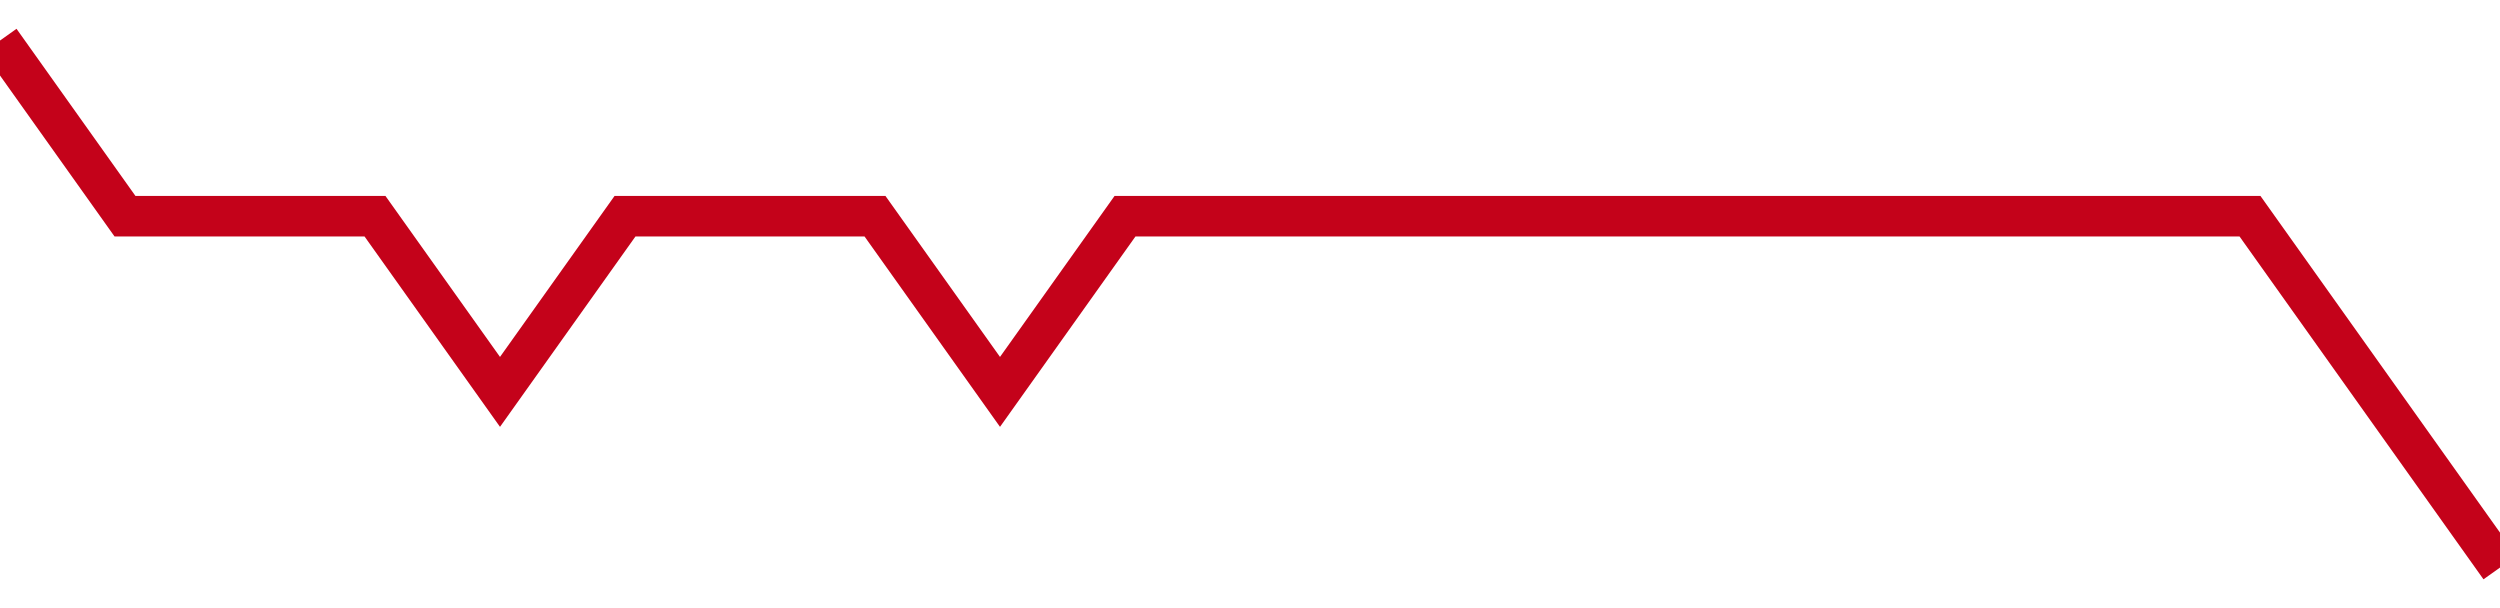 <!-- Generated with https://github.com/jxxe/sparkline/ --><svg viewBox="0 0 185 45" class="sparkline" xmlns="http://www.w3.org/2000/svg"><path class="sparkline--fill" d="M 0 3 L 0 3 L 9.25 16 L 18.5 16 L 27.75 16 L 37 29 L 46.25 16 L 55.5 16 L 64.75 16 L 74 29 L 83.25 16 L 92.5 16 L 101.75 16 L 111 16 L 120.25 16 L 129.5 16 L 138.75 16 L 148 16 L 157.25 16 L 166.5 16 L 175.75 29 L 185 42 V 45 L 0 45 Z" stroke="none" fill="none" ></path><path class="sparkline--line" d="M 0 3 L 0 3 L 9.25 16 L 18.5 16 L 27.75 16 L 37 29 L 46.25 16 L 55.5 16 L 64.75 16 L 74 29 L 83.25 16 L 92.5 16 L 101.75 16 L 111 16 L 120.25 16 L 129.5 16 L 138.75 16 L 148 16 L 157.25 16 L 166.5 16 L 175.75 29 L 185 42" fill="none" stroke-width="3" stroke="#C4021A" ></path></svg>
